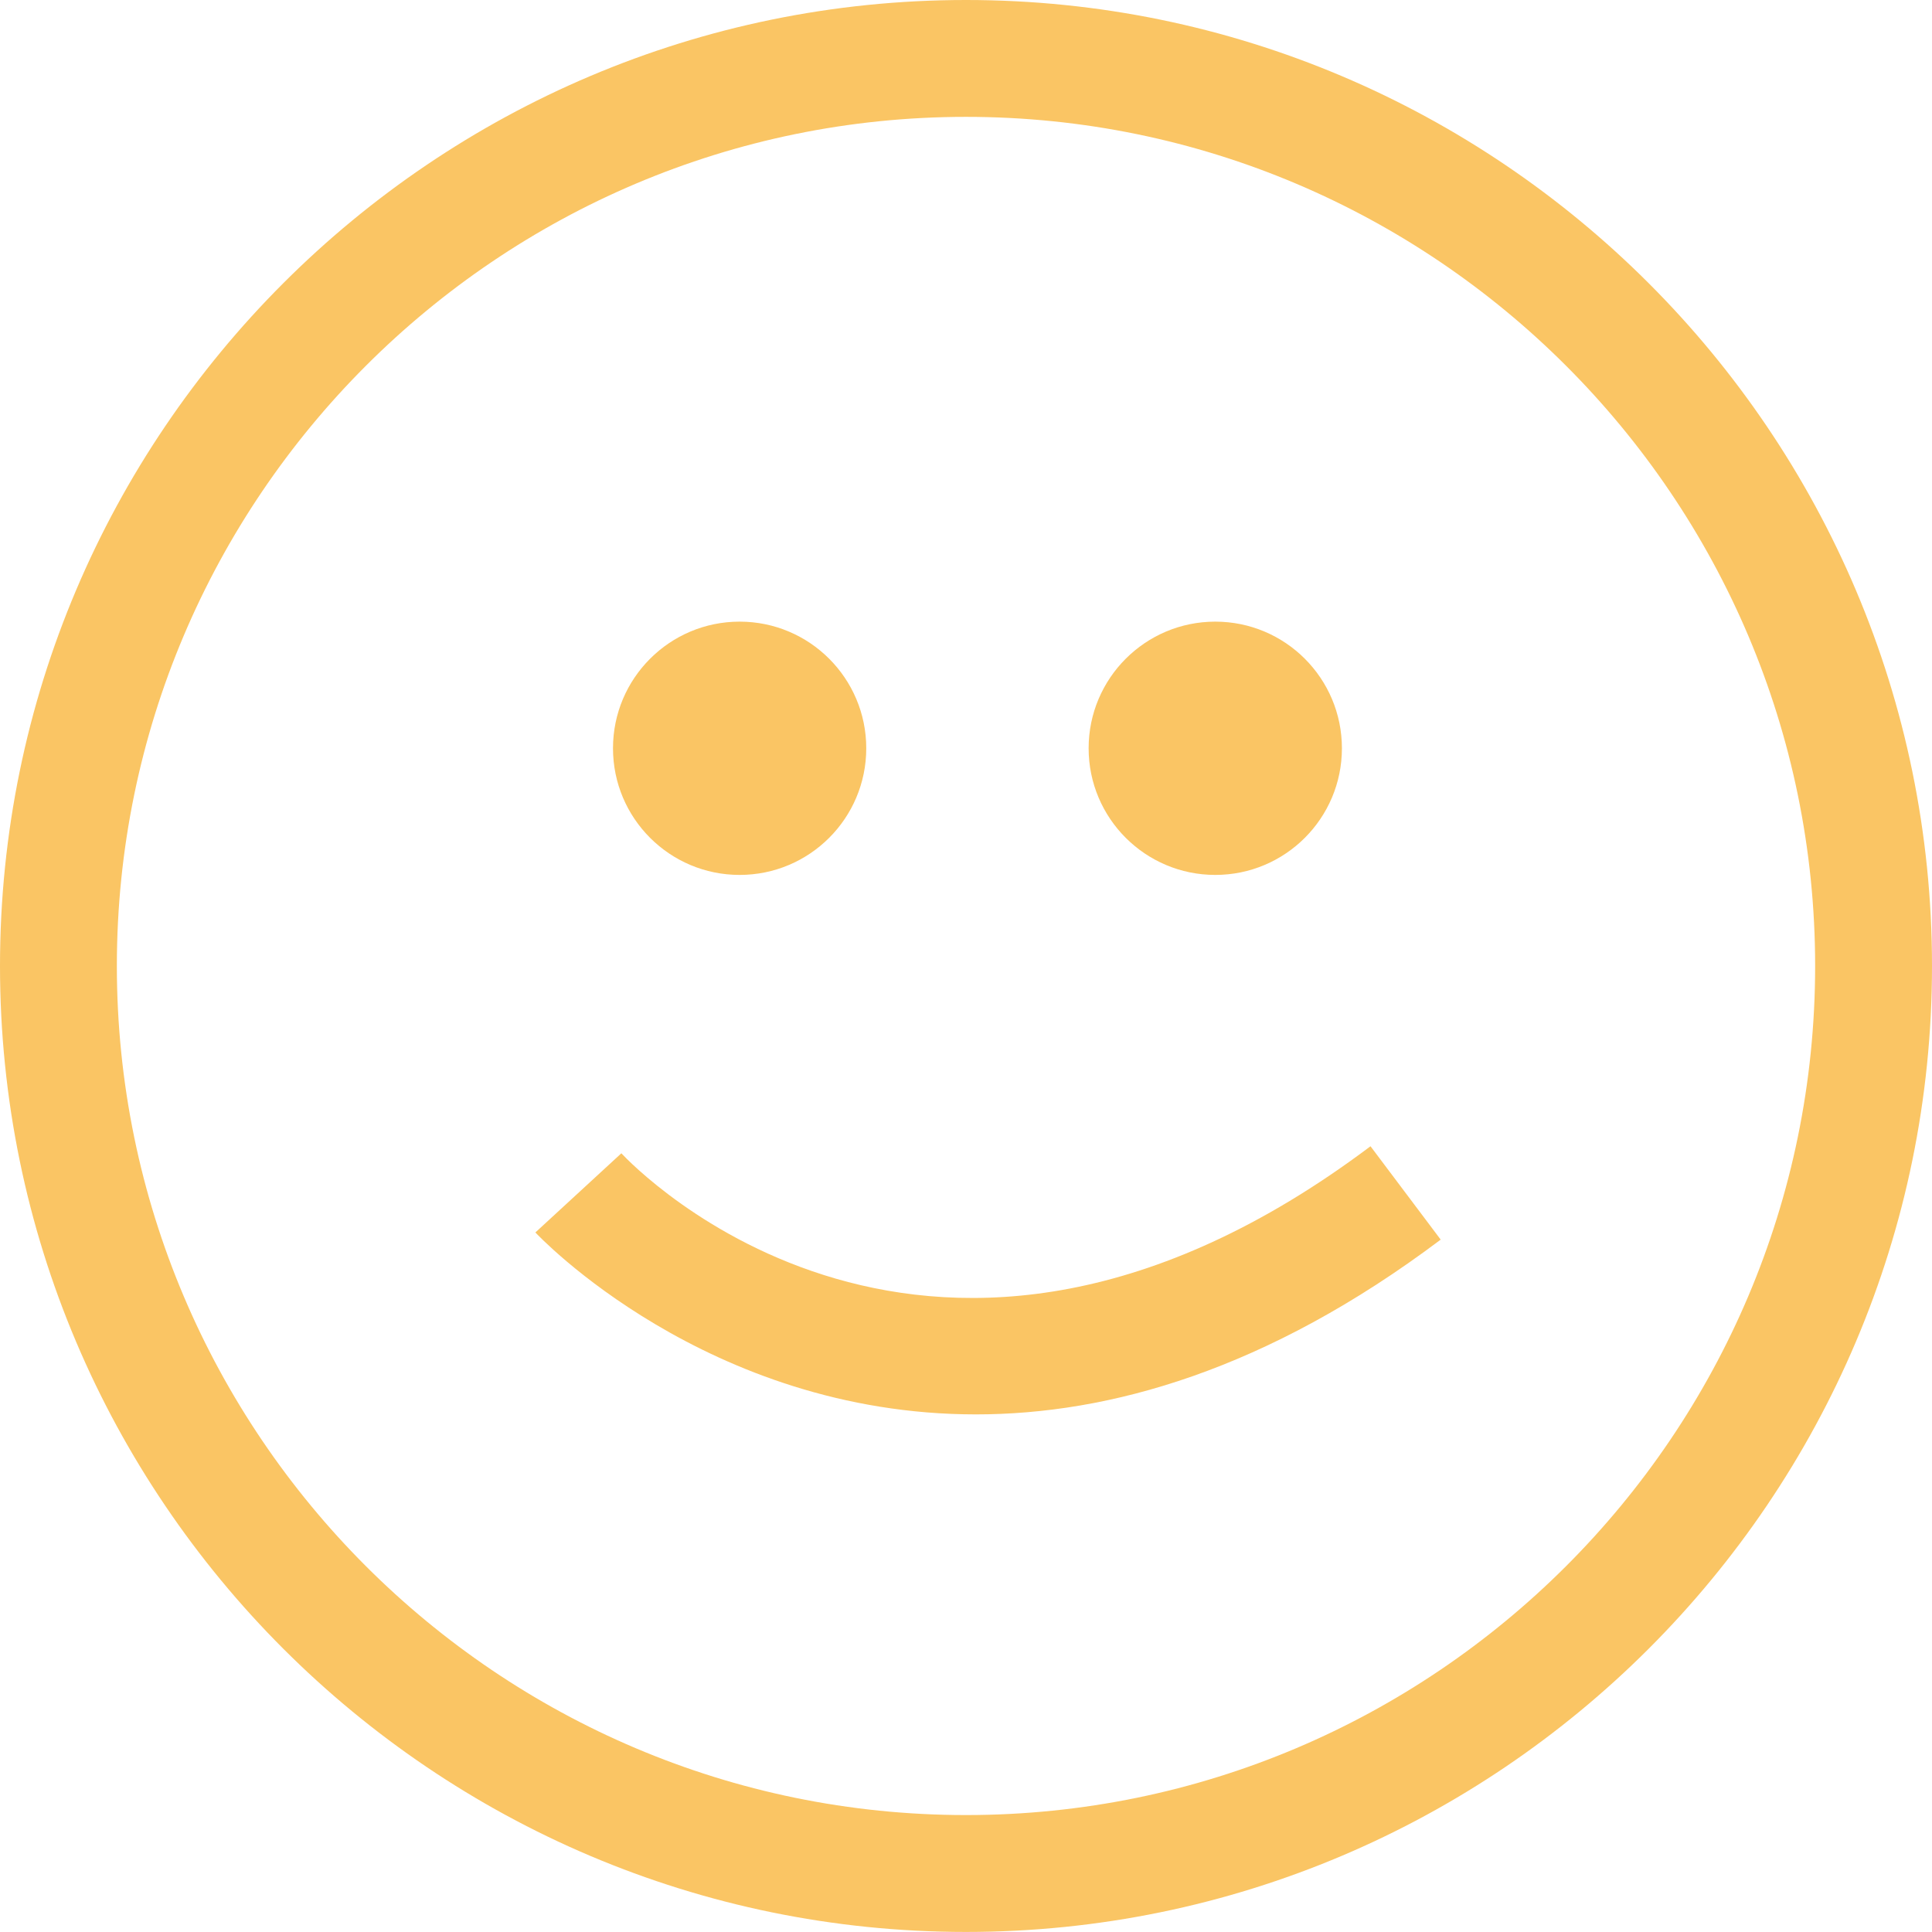 <svg width="70" height="70" viewBox="0 0 70 70" fill="none" xmlns="http://www.w3.org/2000/svg">
<path d="M34.999 69.998C15.7 69.998 0 54.297 0 34.999C0 15.7 15.7 0 34.999 0C54.298 0 70 15.7 70 34.999C70 54.297 54.298 69.998 34.999 69.998ZM34.999 4.234C18.035 4.234 4.234 18.035 4.234 34.999C4.234 51.963 18.035 65.763 34.999 65.763C51.964 65.763 65.766 51.963 65.766 34.999C65.766 18.035 51.964 4.234 34.999 4.234Z" fill="#FAC564"/>
<path d="M26.798 31.7C29.332 31.7 31.386 29.646 31.386 27.112C31.386 24.578 29.332 22.523 26.798 22.523C24.264 22.523 22.21 24.578 22.21 27.112C22.21 29.646 24.264 31.7 26.798 31.7Z" fill="#FAC564"/>
<path d="M44.032 31.7C46.566 31.7 48.62 29.646 48.62 27.112C48.62 24.578 46.566 22.523 44.032 22.523C41.498 22.523 39.443 24.578 39.443 27.112C39.443 29.646 41.498 31.7 44.032 31.7Z" fill="#FAC564"/>
<path d="M35.357 51.246C25.609 51.246 19.488 44.753 19.398 44.654L22.513 41.786C22.963 42.27 33.73 53.498 49.656 41.531L52.199 44.914C45.892 49.657 40.18 51.246 35.357 51.246Z" fill="#FAC564"/>
</svg>
